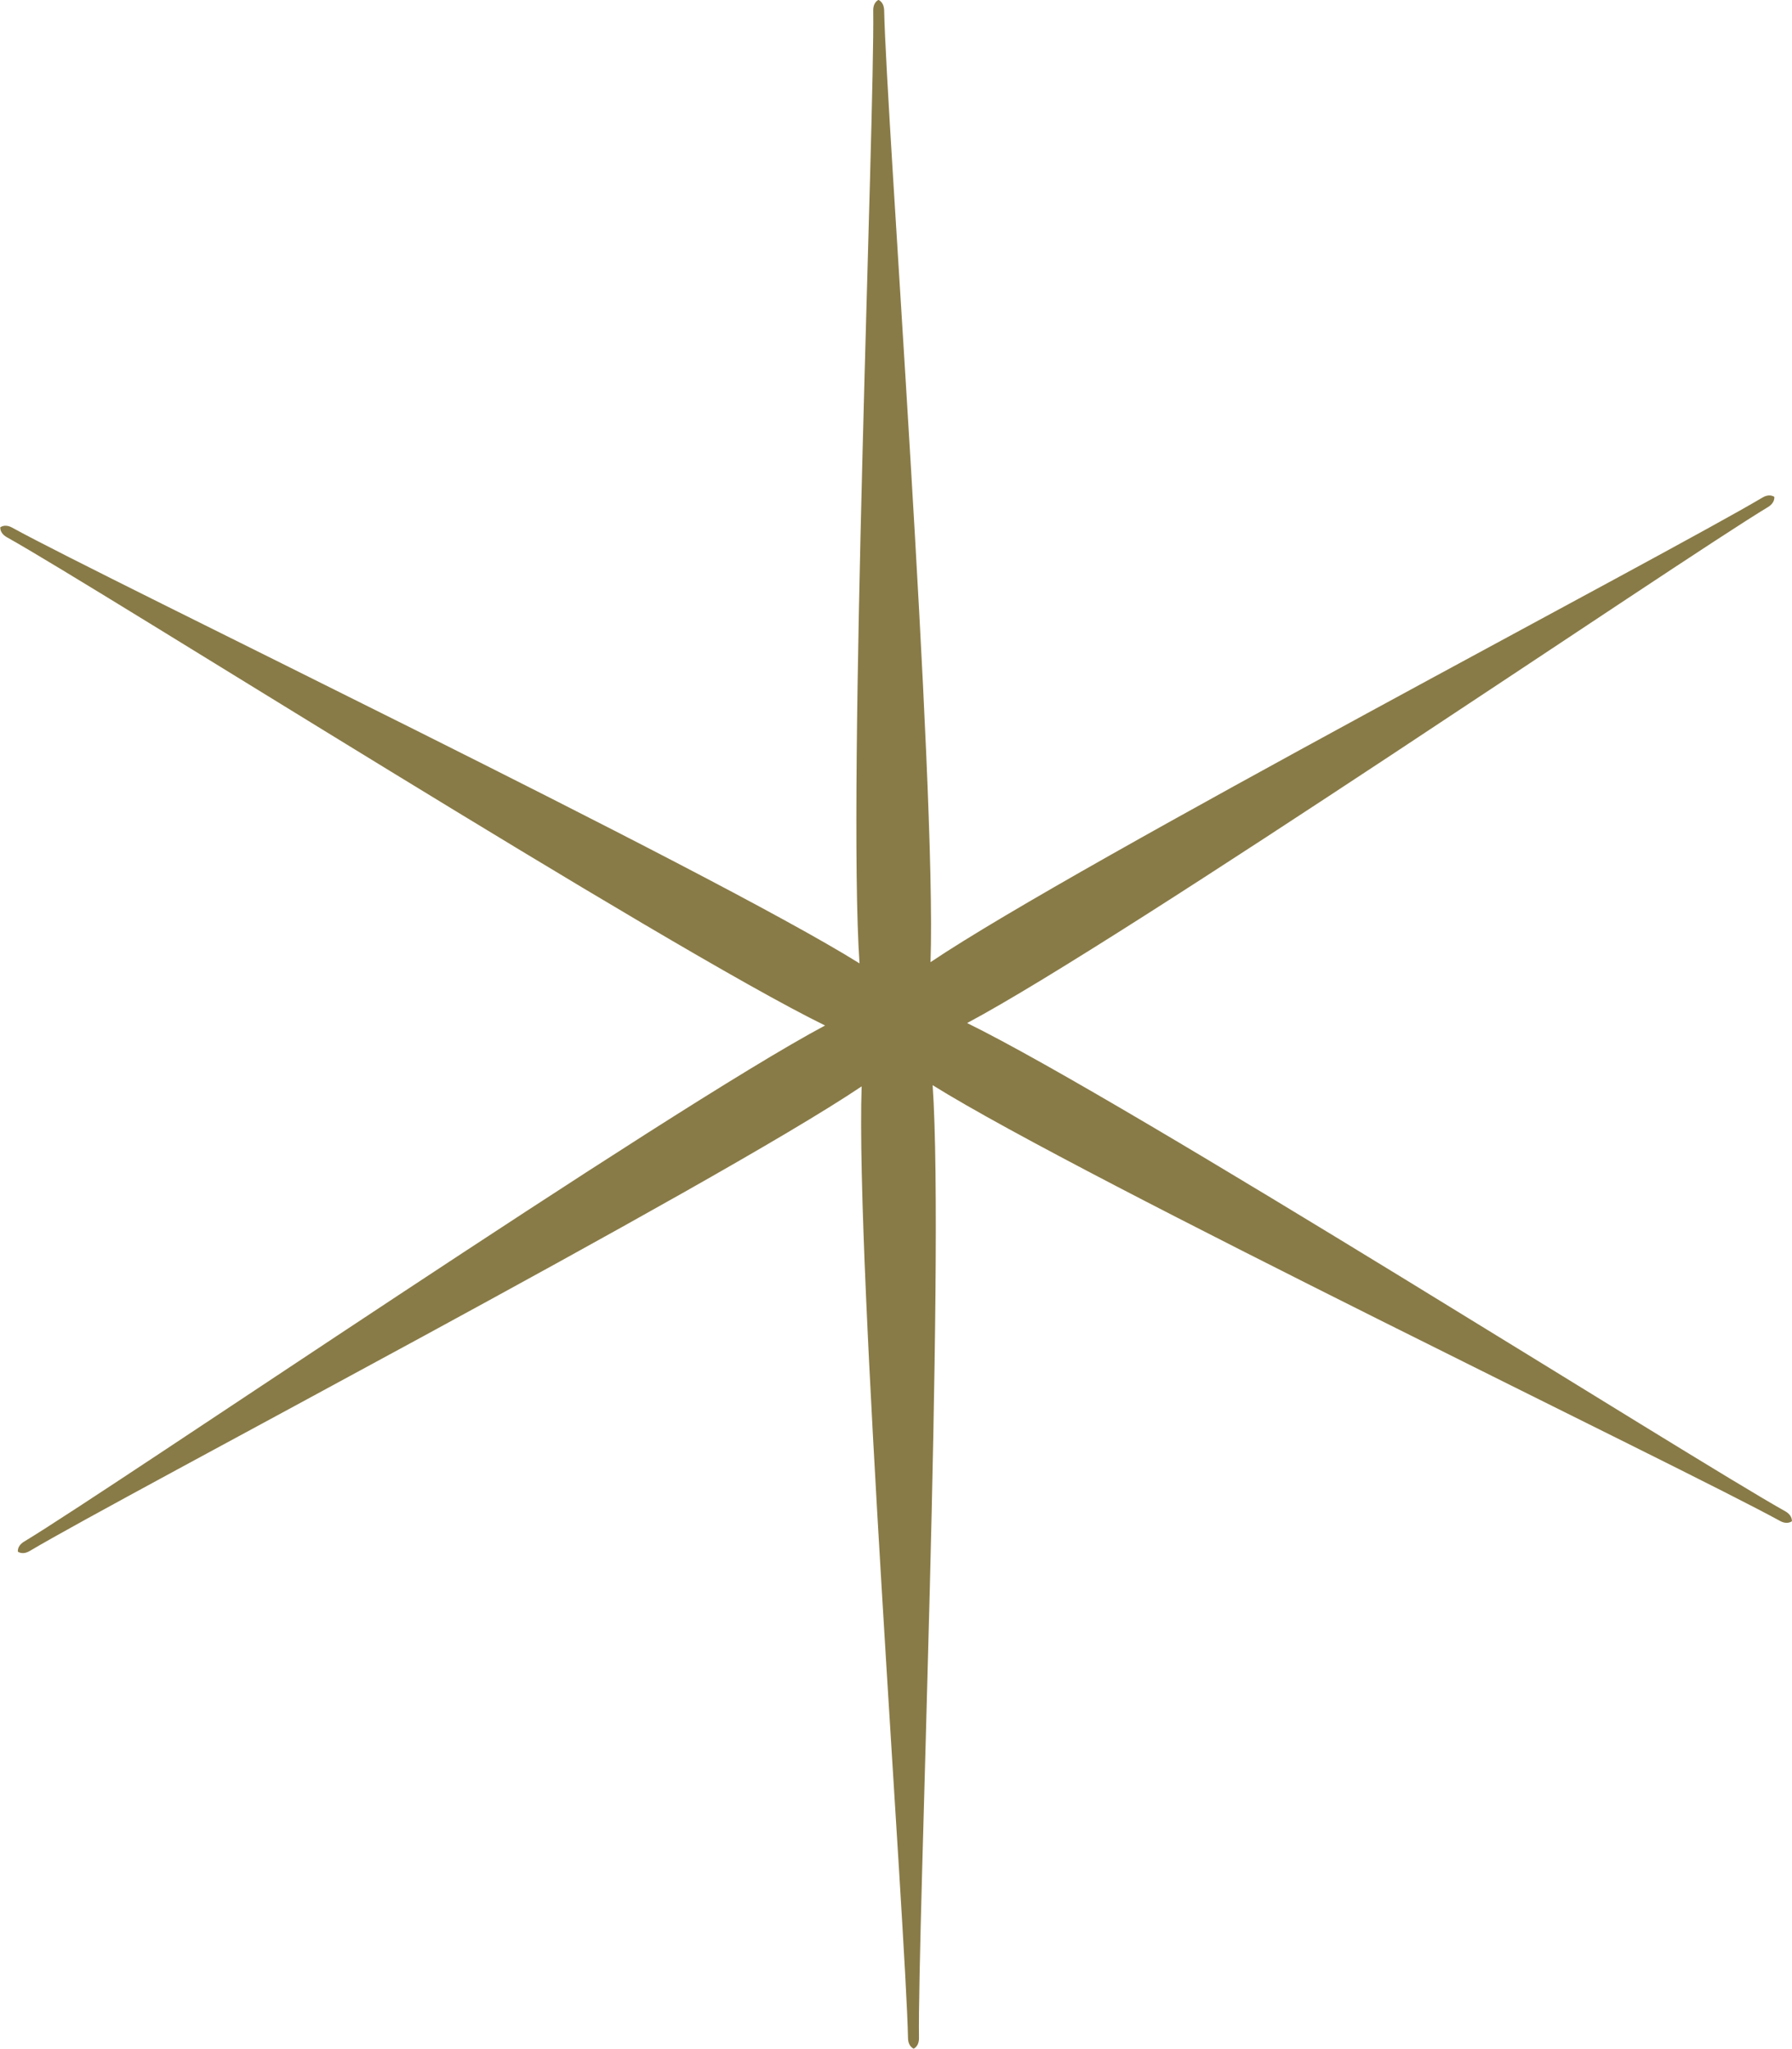<?xml version="1.0" encoding="UTF-8" standalone="no"?><svg xmlns="http://www.w3.org/2000/svg" xmlns:xlink="http://www.w3.org/1999/xlink" fill="#000000" height="360.1" preserveAspectRatio="xMidYMid meet" version="1" viewBox="141.0 109.2 315.0 360.1" width="315" zoomAndPan="magnify"><g id="change1_1"><path d="M 295.422 109.172 C 296.094 109.508 296.398 110.223 296.418 111.008 C 296.797 129.812 305.656 246.969 304.57 278.297 C 330.574 260.797 434.652 206.281 450.805 196.645 C 451.484 196.234 452.254 196.121 452.895 196.516 C 452.938 197.27 452.48 197.887 451.801 198.301 C 435.703 208.02 338.672 274.273 311 289 C 339.16 302.77 438.41 365.652 454.832 374.816 C 455.52 375.203 456.004 375.805 455.984 376.559 C 455.355 376.98 454.59 376.887 453.895 376.504 C 437.43 367.422 331.531 316.52 304.941 299.918 C 307.098 331.188 302.266 448.586 302.539 467.391 C 302.551 468.18 302.27 468.898 301.609 469.258 C 300.93 468.926 300.629 468.211 300.613 467.426 C 300.238 448.617 291.375 331.461 292.461 300.129 C 266.461 317.633 162.379 372.148 146.223 381.785 C 145.543 382.188 144.781 382.312 144.141 381.91 C 144.086 381.16 144.555 380.543 145.23 380.141 C 161.328 370.41 258.359 304.16 286.031 289.43 C 257.867 275.66 158.621 212.781 142.199 203.613 C 141.512 203.227 141.023 202.625 141.047 201.871 C 141.676 201.449 142.438 201.543 143.137 201.93 C 159.605 211.008 265.496 261.91 292.086 278.512 C 289.938 247.242 294.762 129.844 294.496 111.039 C 294.48 110.25 294.758 109.531 295.422 109.172" fill="#897b47" fill-rule="evenodd"/></g></svg>